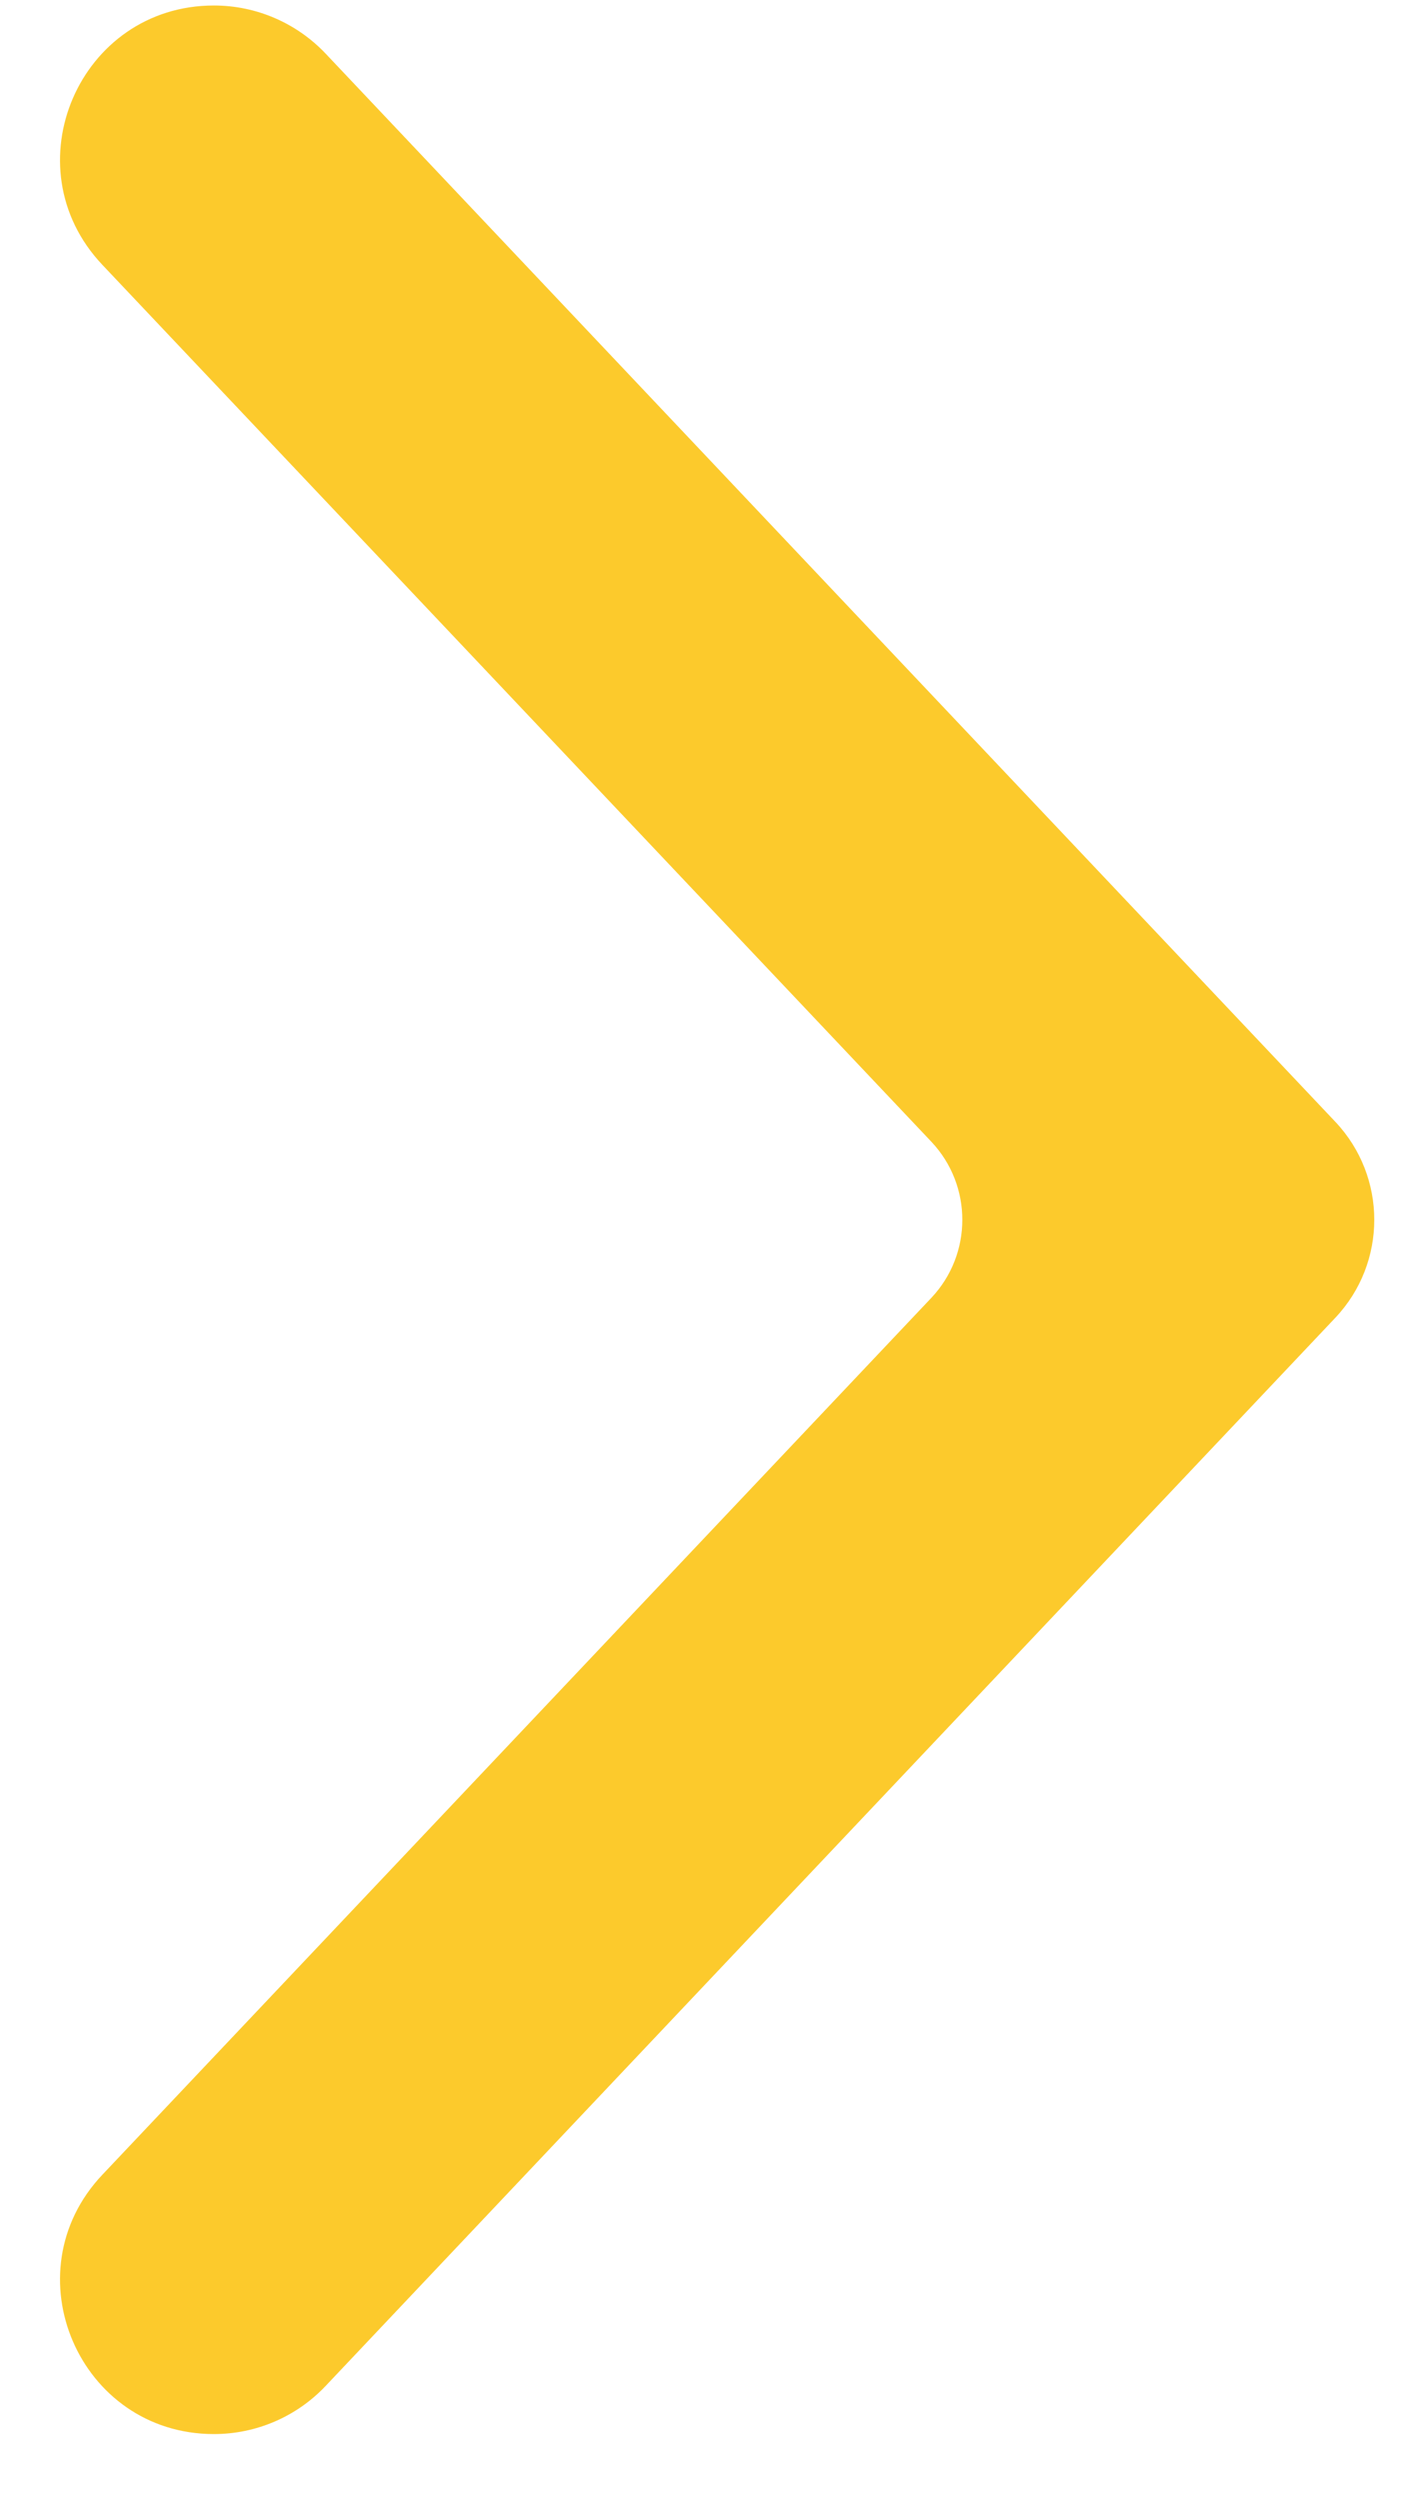 <svg width="20" height="35" viewBox="0 0 20 35" fill="none" xmlns="http://www.w3.org/2000/svg">
<path d="M1.433 3.707C0.136 2.335 1.108 0.077 2.996 0.077C3.588 0.077 4.153 0.321 4.56 0.75L18.7 15.703C19.43 16.474 19.43 17.68 18.7 18.451L4.56 33.404C4.153 33.834 3.588 34.077 2.996 34.077C1.108 34.077 0.136 31.819 1.433 30.447L13.043 18.171C13.623 17.557 13.623 16.597 13.043 15.983L1.433 3.707Z" fill="#FCCA2C"/>
</svg>
